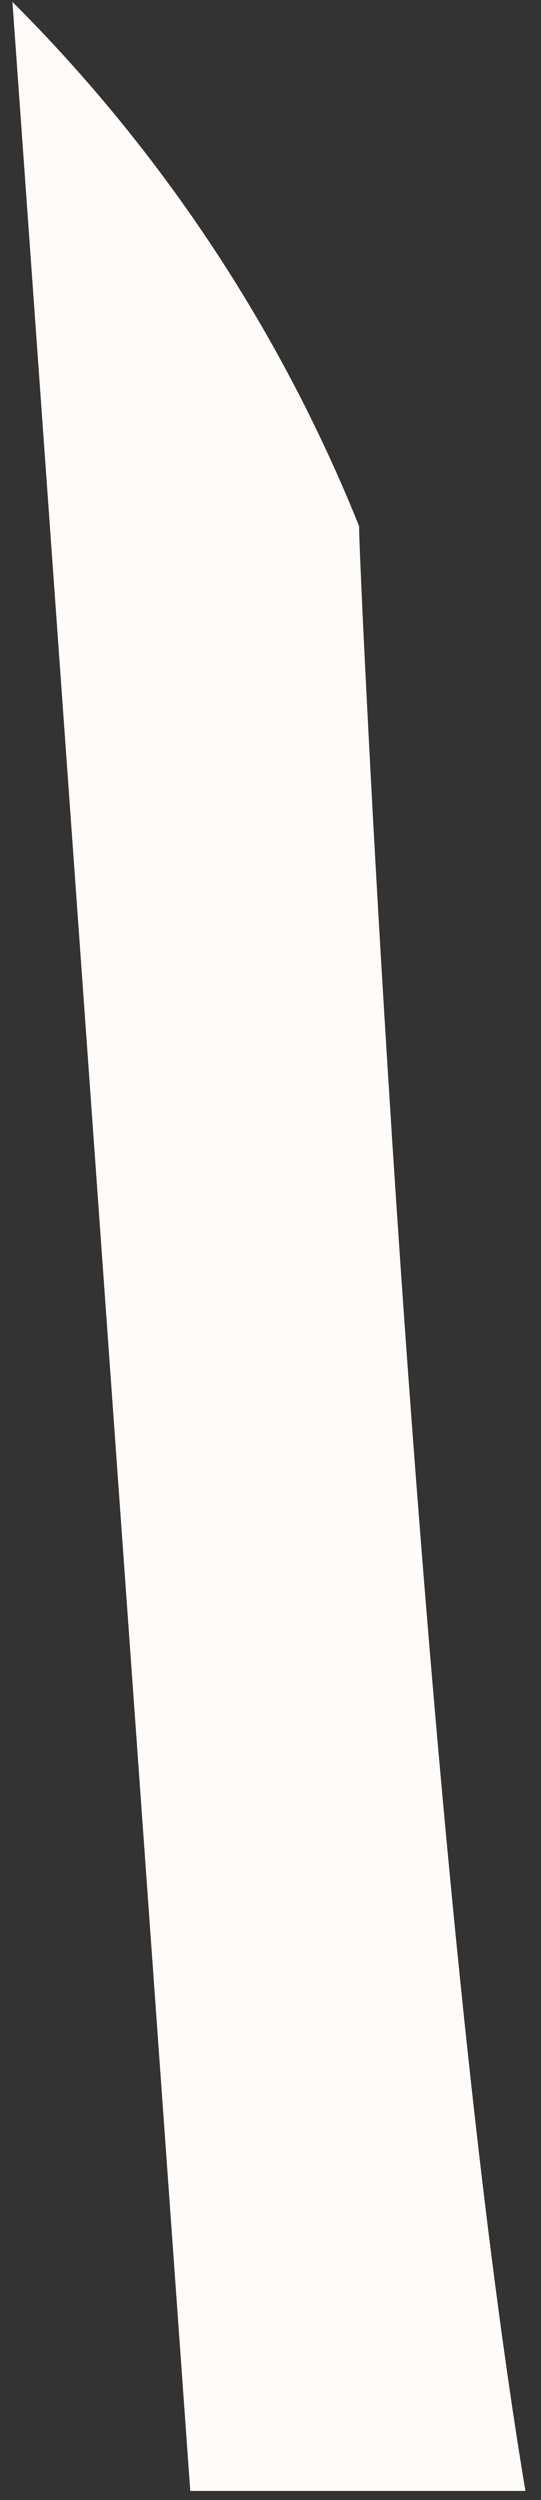 <svg xmlns="http://www.w3.org/2000/svg" width="26" height="120" viewBox="0 0 26 120" fill="none"><rect x="0" y="0" width="26" height="120" fill="#333333" stroke="none"/><path d="M25.255 119.56H9.144L0.597 0.091C7.764 7.235 13.472 15.832 17.258 25.256C17.263 25.805 17.299 26.576 17.348 27.72C17.425 29.563 17.556 32.232 17.727 35.528C17.962 40.094 18.331 46.694 18.827 54.397V54.437C18.971 56.648 19.125 58.945 19.287 61.31C20.517 79.039 22.528 103.228 25.251 119.564L25.255 119.56Z" fill="#FFFBF8"></path></svg>